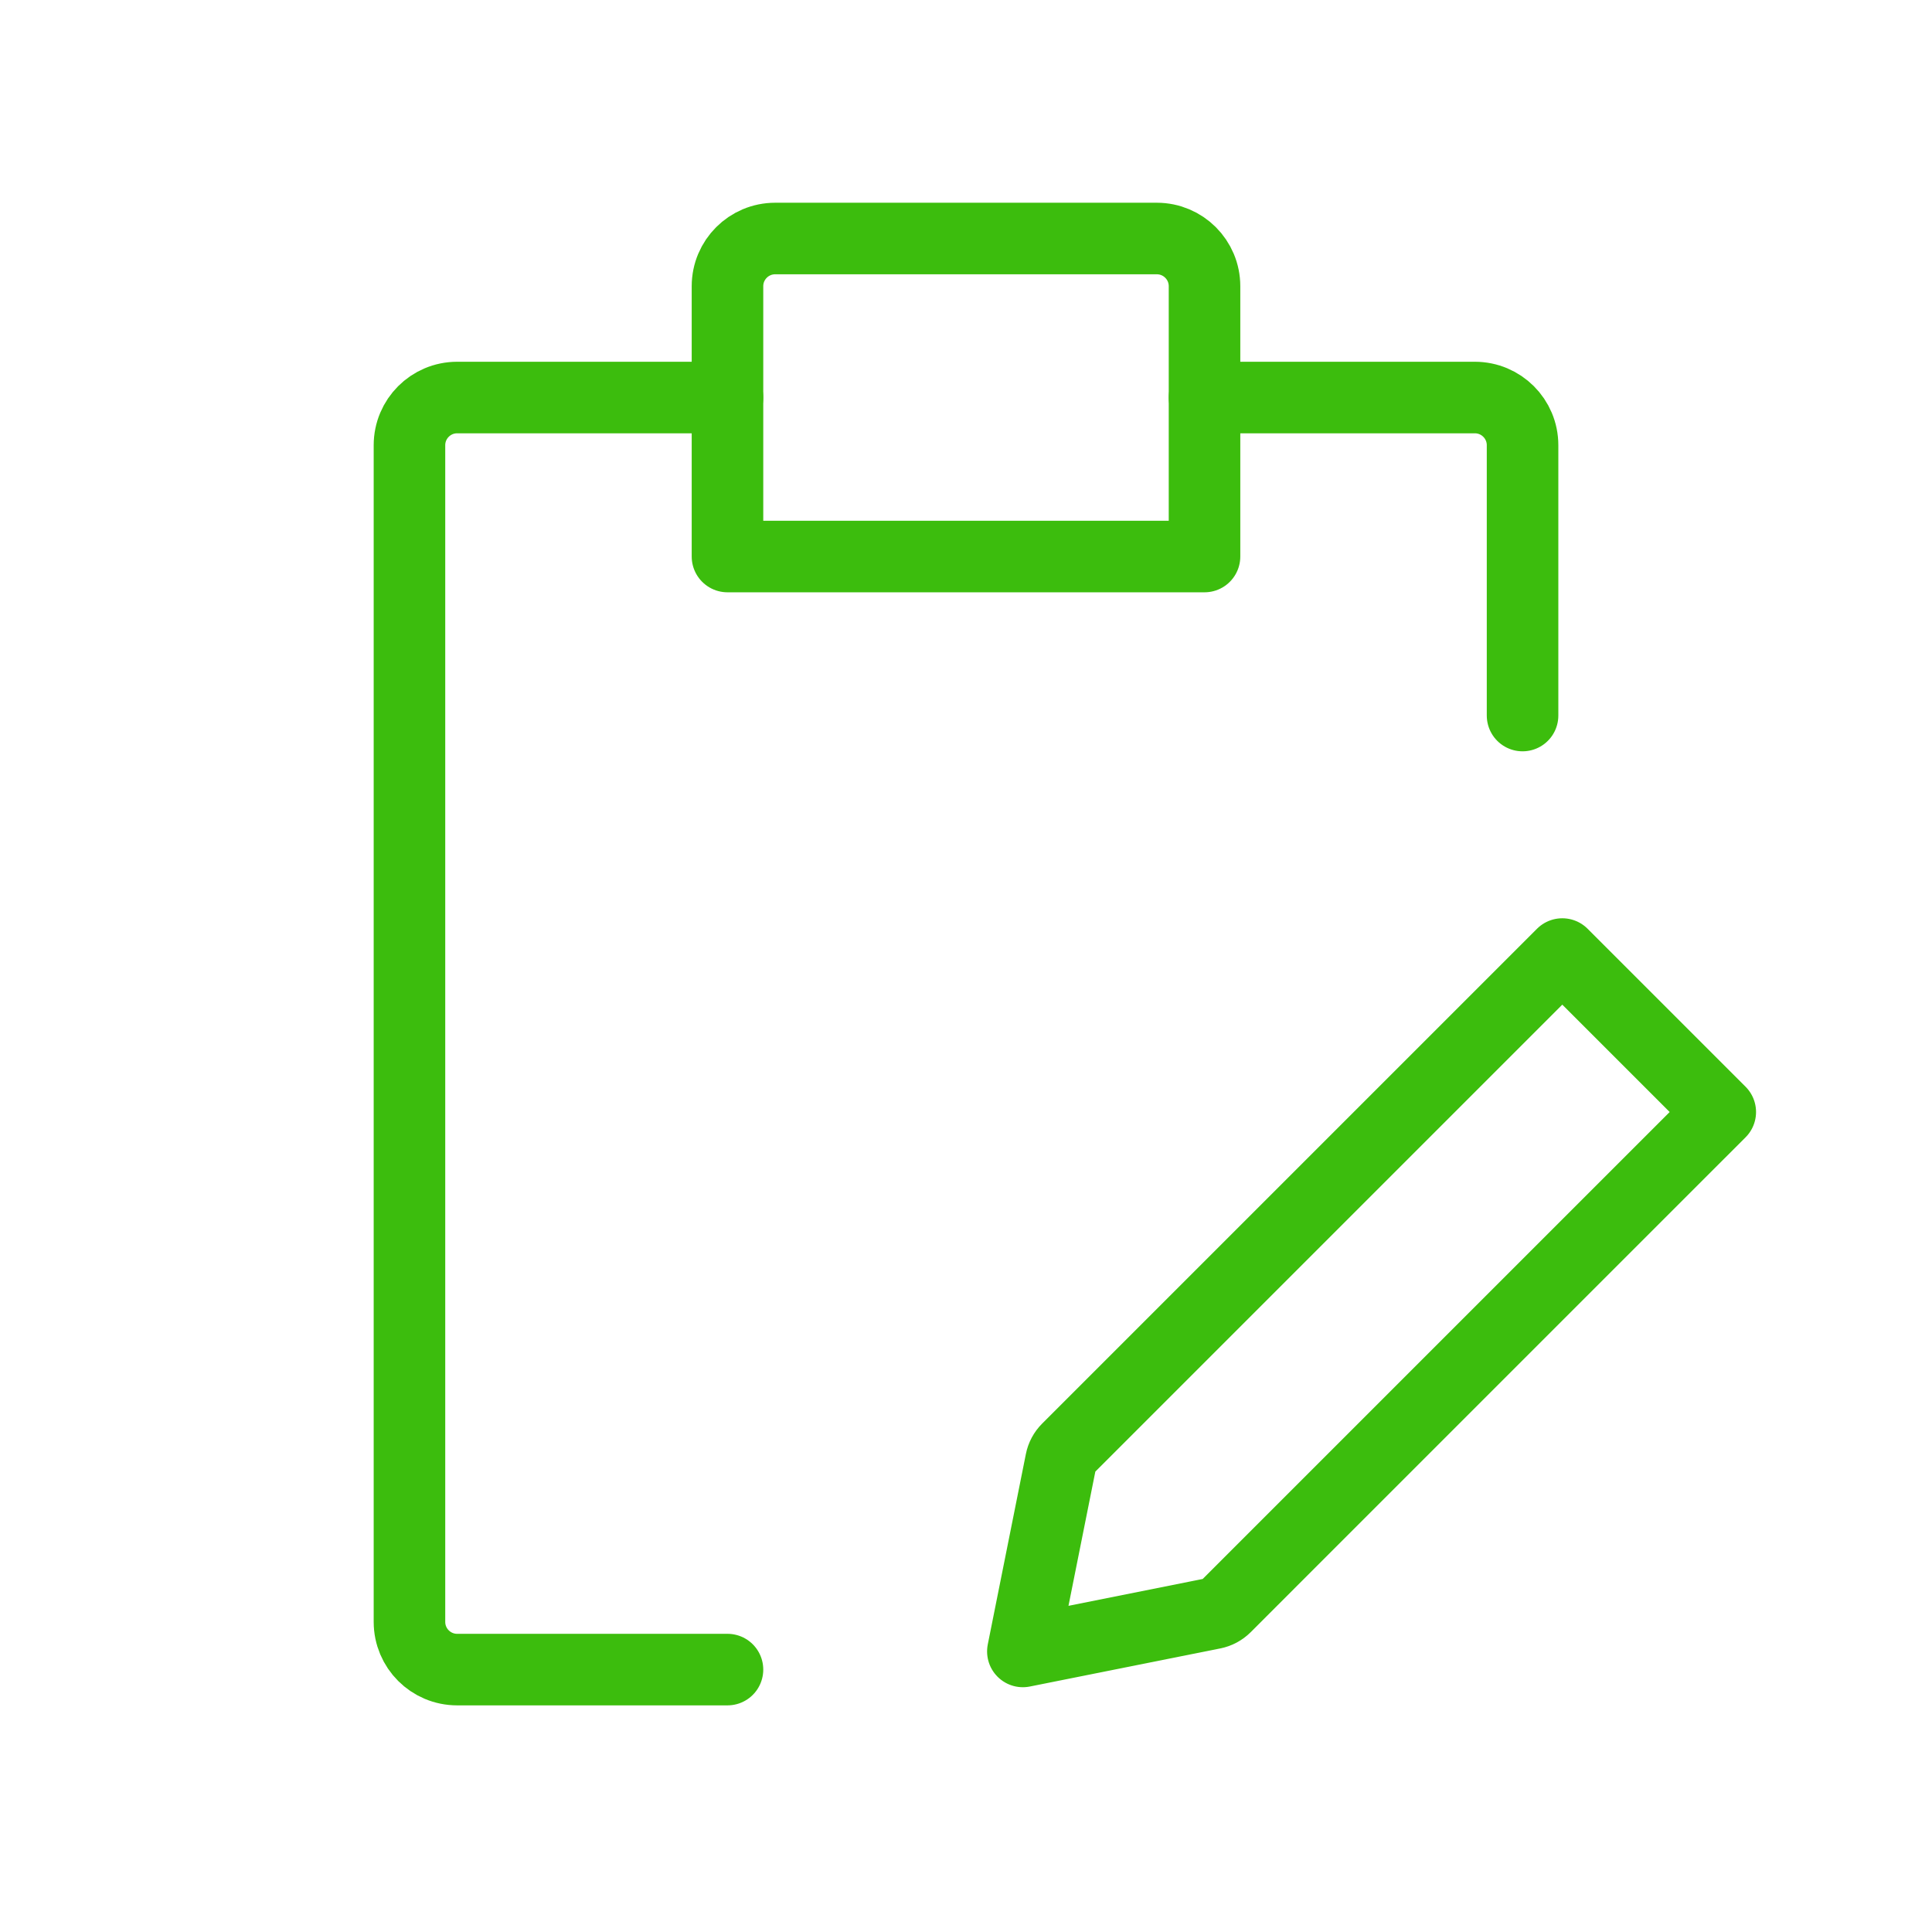 <svg width="81" height="80" viewBox="0 0 81 80" fill="none" xmlns="http://www.w3.org/2000/svg">
<path d="M30.5 16.667H19.167C18.062 16.667 17.167 17.562 17.167 18.667V68C17.167 69.105 18.062 70 19.167 70H30.5M50.5 16.667H61.834C62.938 16.667 63.834 17.562 63.834 18.667V30" stroke="#3CBD0D" stroke-width="3" stroke-linecap="round" stroke-linejoin="round"/>
<path d="M50.866 67.642L42.884 69.239L44.481 61.257C44.519 61.063 44.614 60.886 44.754 60.746L58.833 46.667L65.5 40L72.123 46.623L65.456 53.289L51.377 67.369C51.237 67.509 51.06 67.604 50.866 67.642Z" stroke="#3CBD0D" stroke-width="3" stroke-linecap="round" stroke-linejoin="round"/>
<path d="M30.5 12C30.5 10.895 31.395 10 32.5 10H48.5C49.605 10 50.5 10.895 50.5 12V23.333H30.5V12Z" stroke="#3CBD0D" stroke-width="3" stroke-linecap="round" stroke-linejoin="round"/>
</svg>
